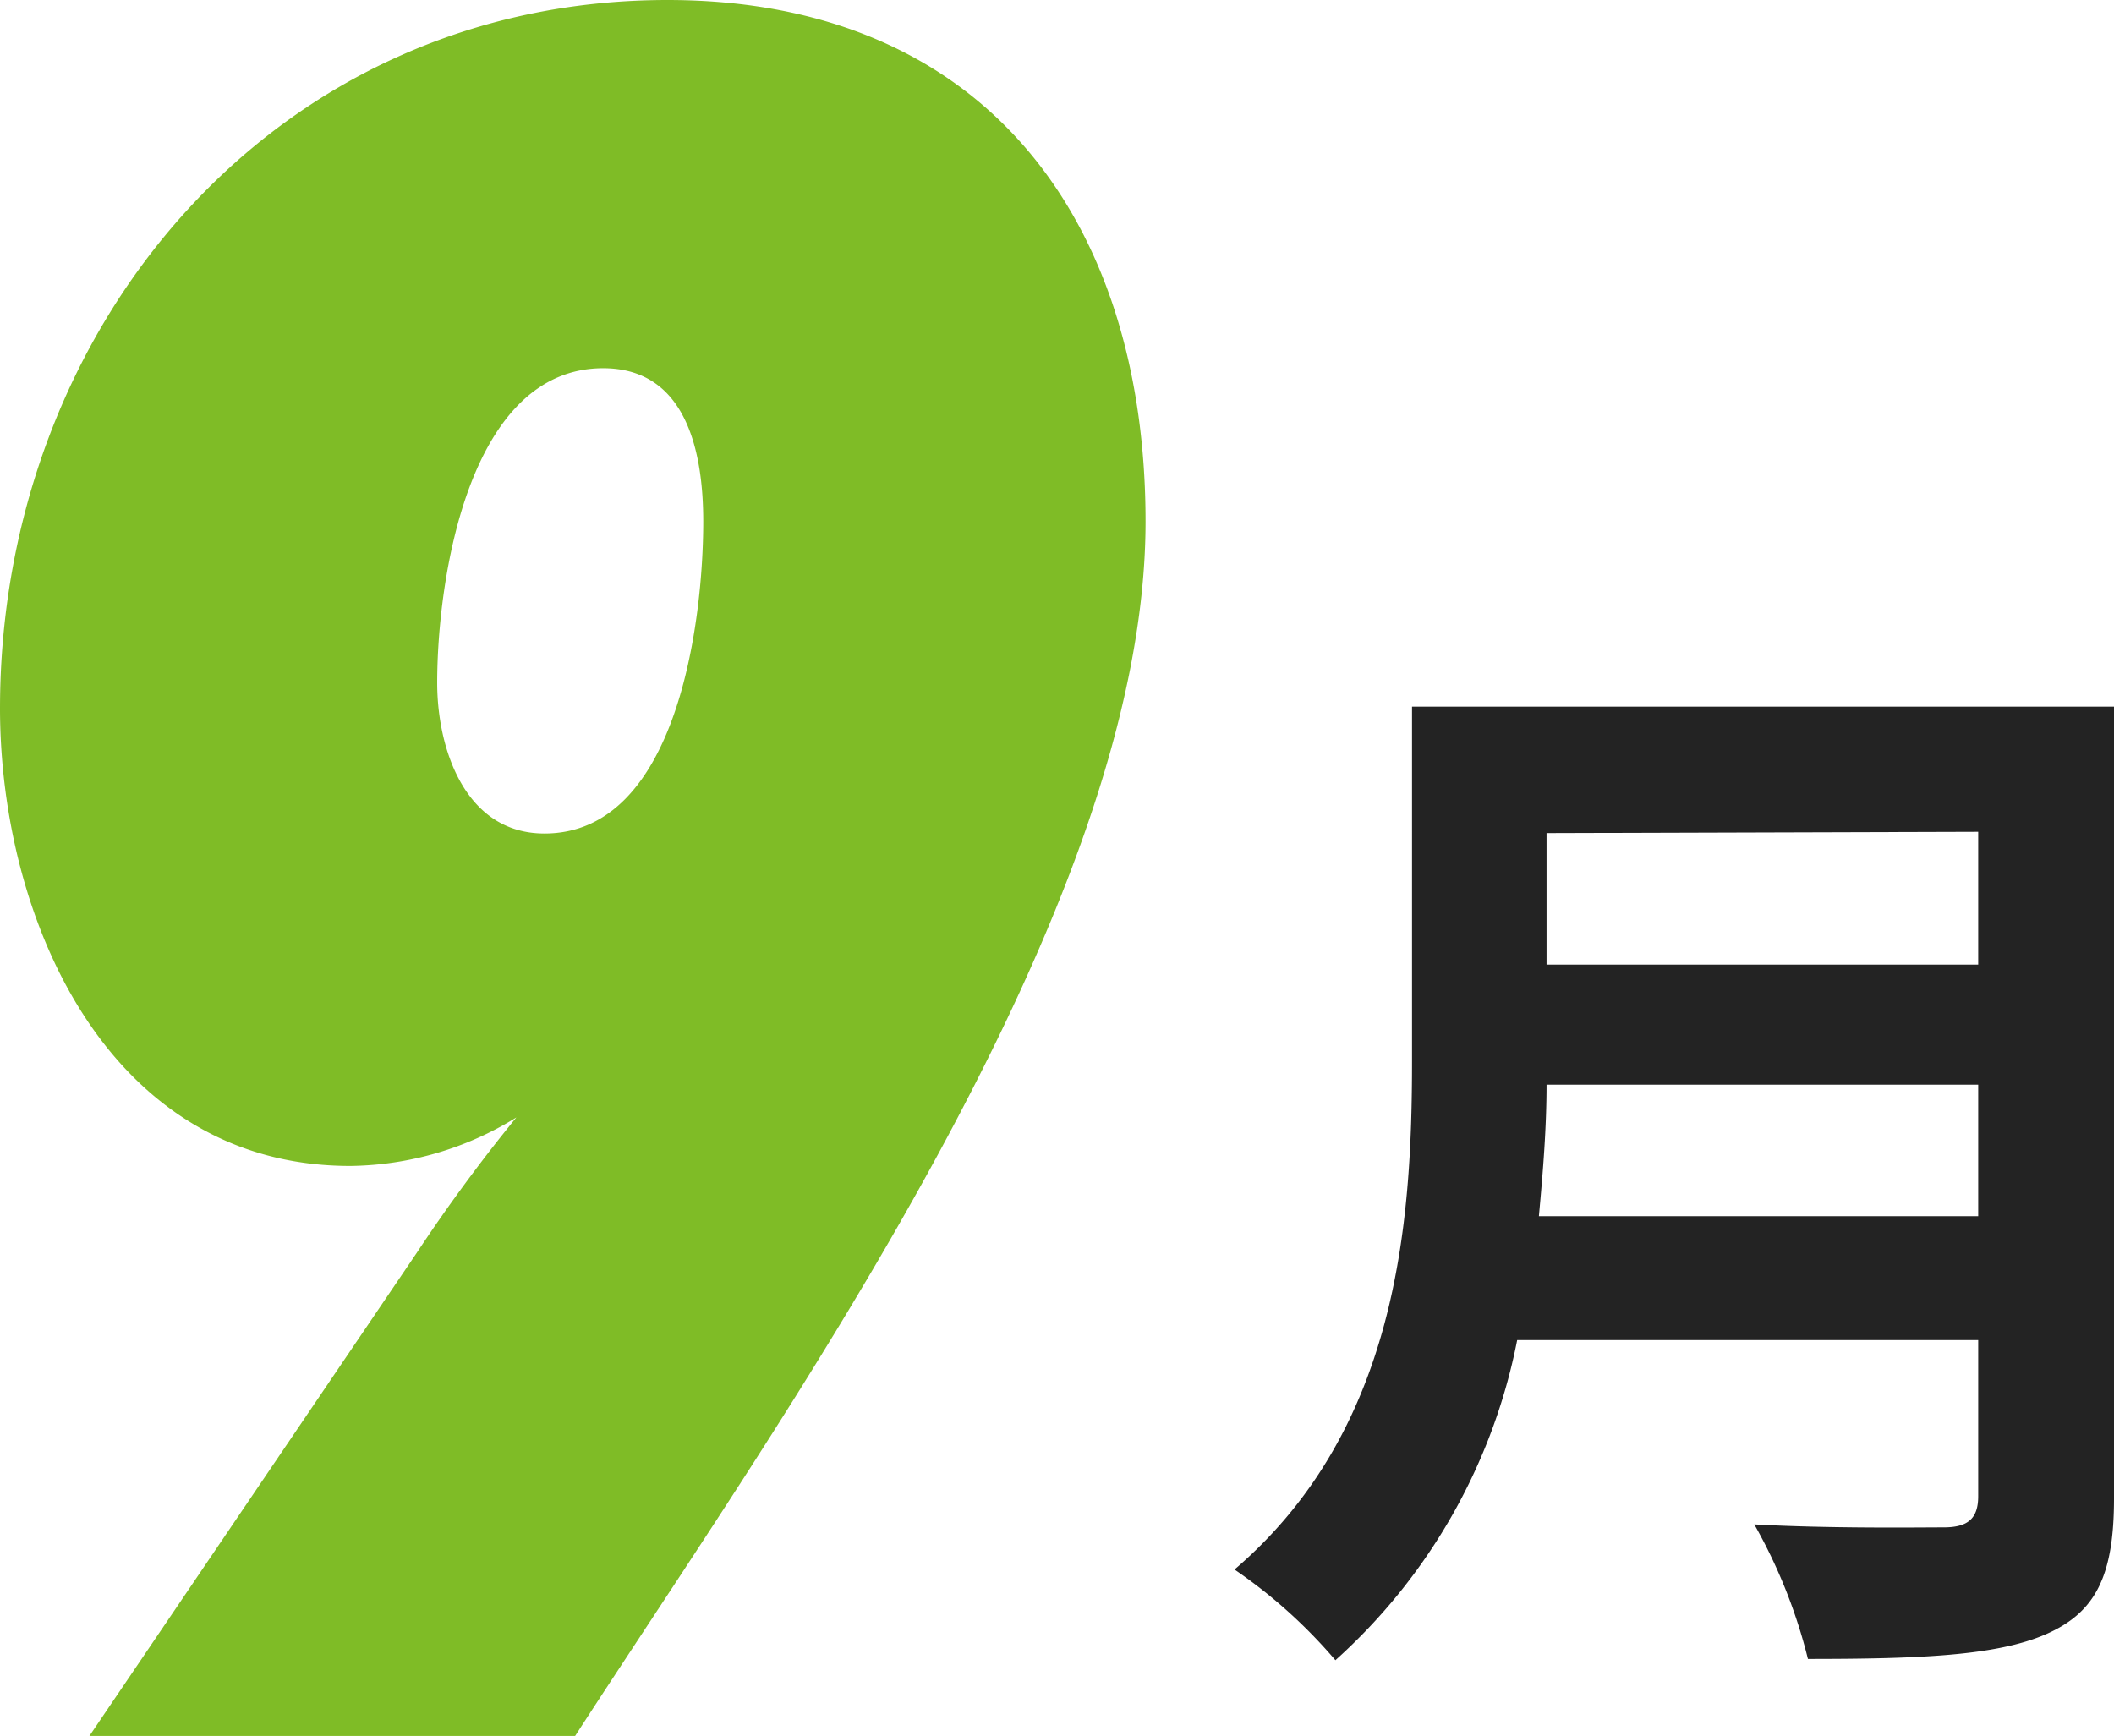 <svg xmlns="http://www.w3.org/2000/svg" width="49.66" height="40.78" viewBox="0 0 49.66 40.78"><defs><style>.cls-1{fill:#232323;}.cls-2{fill:#7fbc26;}</style></defs><g id="レイヤー_2" data-name="レイヤー 2"><g id="レイヤー_1-2" data-name="レイヤー 1"><path class="cls-1" d="M49.66,35.2c0,1.82-.43,2.68-1.6,3.19s-3,.58-5.59.58a12.49,12.49,0,0,0-1.26-3.16c1.77.1,3.89.07,4.45.07s.81-.2.81-.73V31.48H35.64A13.62,13.62,0,0,1,31.37,39,12,12,0,0,0,29,36.87c3.82-3.27,4.17-8.1,4.17-11.94V16.6H49.66Zm-3.19-6.63V25.48H36.33c0,1-.08,2-.18,3.09Zm-10.14-9v3.09H46.47V19.54Z"/><path class="cls-2" d="M9.79,29.43a39.32,39.32,0,0,1,2.34-3.18,7.56,7.56,0,0,1-3.9,1.14C2.52,27.39,0,21.56,0,16.64,0,7.69,6.43,0,15.68,0c7.44,0,11.23,5.16,11.23,12.25,0,9.13-8.53,21-13.4,28.53H2.1ZM14.17,8.65c-3.18,0-3.9,5-3.9,7.39,0,1.56.66,3.54,2.52,3.54,3.13,0,3.73-5,3.73-7.33C16.52,10.69,16.16,8.65,14.17,8.65Z"/></g></g></svg>